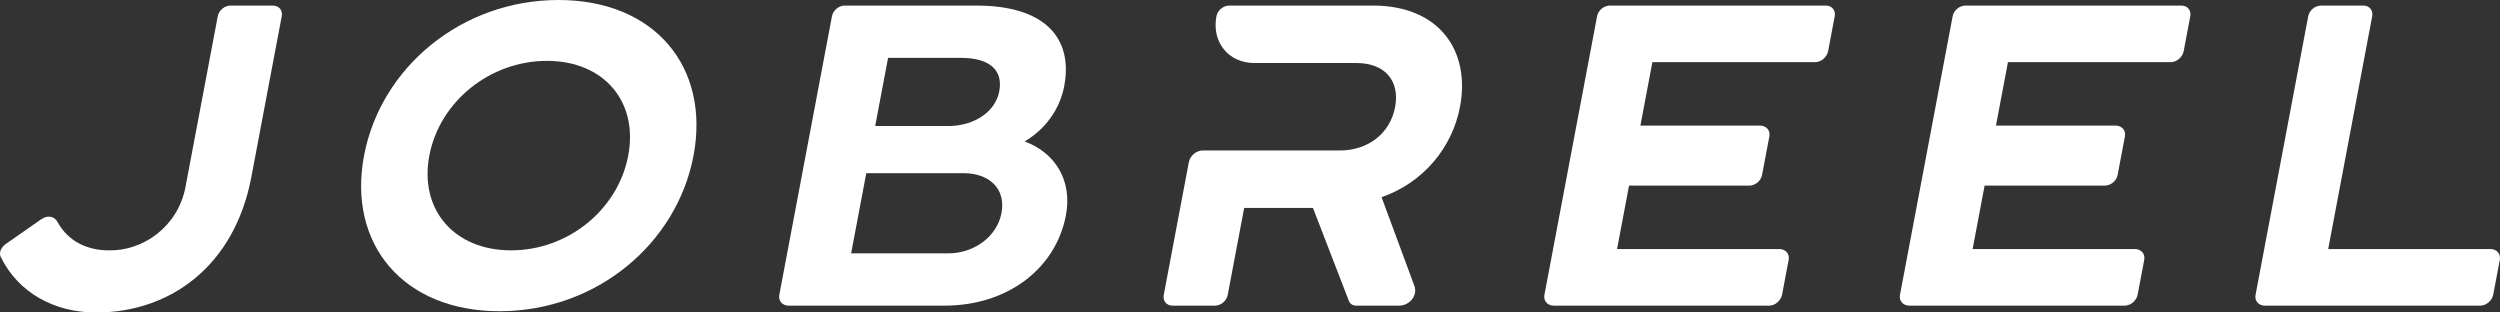 <svg width="512" height="64" viewBox="0 0 512 64" fill="none" xmlns="http://www.w3.org/2000/svg">
<rect x="0" y="0" width="512" height="64" fill="#333333" stroke="none"/>
<path d="M19.671 64C34.913 64 48.041 54.431 51.476 36.258L57.699 3.336C57.931 2.107 57.133 1.141 55.885 1.141H47.239C45.991 1.141 44.828 2.107 44.596 3.336L37.992 38.277C36.449 46.442 29.264 51.446 22.255 51.27C17.62 51.27 13.902 49.251 11.836 45.564C11.193 44.247 9.728 43.983 8.387 44.949L1.201 49.953C0.177 50.656 -0.322 51.885 0.225 52.763C3.711 59.786 10.936 64 19.671 64Z" fill="white"/>
<path d="M102.317 63.737C122.105 63.737 138.615 49.953 142.033 31.868C145.451 13.783 134.152 0 114.364 0C94.577 0 77.978 13.783 74.559 31.868C71.141 49.953 82.53 63.737 102.317 63.737ZM104.674 51.27C92.997 51.27 85.839 42.93 87.929 31.868C90.02 20.807 100.331 12.466 112.008 12.466C123.684 12.466 130.754 20.807 128.663 31.868C126.572 42.93 116.35 51.27 104.674 51.27Z" fill="white"/>
<path d="M193.411 62.595C206.425 62.595 216.247 54.958 218.304 44.071C219.648 36.96 216.092 31.254 209.839 28.971C214.047 26.513 217.055 22.387 217.951 17.646C219.809 7.813 214.029 1.141 199.946 1.141H173.028C171.78 1.141 170.617 2.107 170.385 3.336L159.599 60.401C159.367 61.63 160.254 62.595 161.502 62.595H193.411ZM181.878 11.852H196.852C202.467 11.852 205.496 14.222 204.649 18.7C203.836 23.001 199.383 25.811 194.214 25.811H179.239L181.878 11.852ZM177.414 35.468H197.38C202.46 35.468 206.069 38.541 205.107 43.632C204.177 48.549 199.357 51.885 194.277 51.885H174.311L177.414 35.468Z" fill="white"/>
<path d="M362.318 62.595C363.566 62.595 364.745 61.542 364.978 60.313L366.322 53.202C366.554 51.973 365.667 51.007 364.419 51.007H331.173L333.629 38.014H358.229C359.477 38.014 360.64 37.048 360.872 35.819L362.366 27.918C362.598 26.689 361.711 25.723 360.463 25.723H335.952L338.408 12.73H371.743C372.991 12.73 374.171 11.676 374.403 10.447L375.747 3.336C375.979 2.107 375.181 1.141 373.933 1.141H329.724C328.476 1.141 327.313 2.107 327.081 3.336L316.295 60.401C316.063 61.63 316.95 62.595 318.197 62.595H362.318Z" fill="white"/>
<path d="M435.139 62.595C436.387 62.595 437.566 61.542 437.798 60.313L439.142 53.202C439.375 51.973 438.488 51.007 437.24 51.007H403.993L406.449 38.014H431.05C432.298 38.014 433.461 37.048 433.693 35.819L435.186 27.918C435.419 26.689 434.532 25.723 433.284 25.723H408.772L411.228 12.73H444.564C445.812 12.73 446.991 11.676 447.223 10.447L448.567 3.336C448.8 2.107 448.002 1.141 446.754 1.141H402.544C401.296 1.141 400.133 2.107 399.901 3.336L389.115 60.401C388.883 61.63 389.77 62.595 391.018 62.595H435.139Z" fill="white"/>
<path d="M507.959 62.595C509.207 62.595 510.387 61.542 510.619 60.313L511.963 53.202C512.195 51.973 511.308 51.007 510.06 51.007H476.814L485.824 3.336C486.056 2.107 485.259 1.141 484.011 1.141H475.365C474.117 1.141 472.954 2.107 472.722 3.336L461.936 60.401C461.704 61.63 462.591 62.595 463.839 62.595H507.959Z" fill="white"/>
<path d="M251.439 60.4C251.207 61.63 250.044 62.595 248.796 62.595H240.15C238.903 62.595 238.105 61.63 238.337 60.4L243.475 33.215C243.726 31.889 245.004 30.815 246.33 30.815H274.412C280.206 30.815 284.702 27.303 285.715 21.948C286.743 16.505 283.591 12.905 277.797 12.905H256.888C251.6 12.905 248.124 8.621 249.123 3.336C249.355 2.107 250.518 1.141 251.766 1.141H281.18C294.817 1.141 301.169 10.447 299.012 21.86C297.435 30.2 291.529 37.399 282.943 40.384L289.669 58.557C290.374 60.488 288.728 62.595 286.499 62.595H277.764C277.051 62.595 276.494 62.244 276.253 61.63L268.891 42.579H254.808L251.439 60.4Z" fill="white"/>
</svg>
